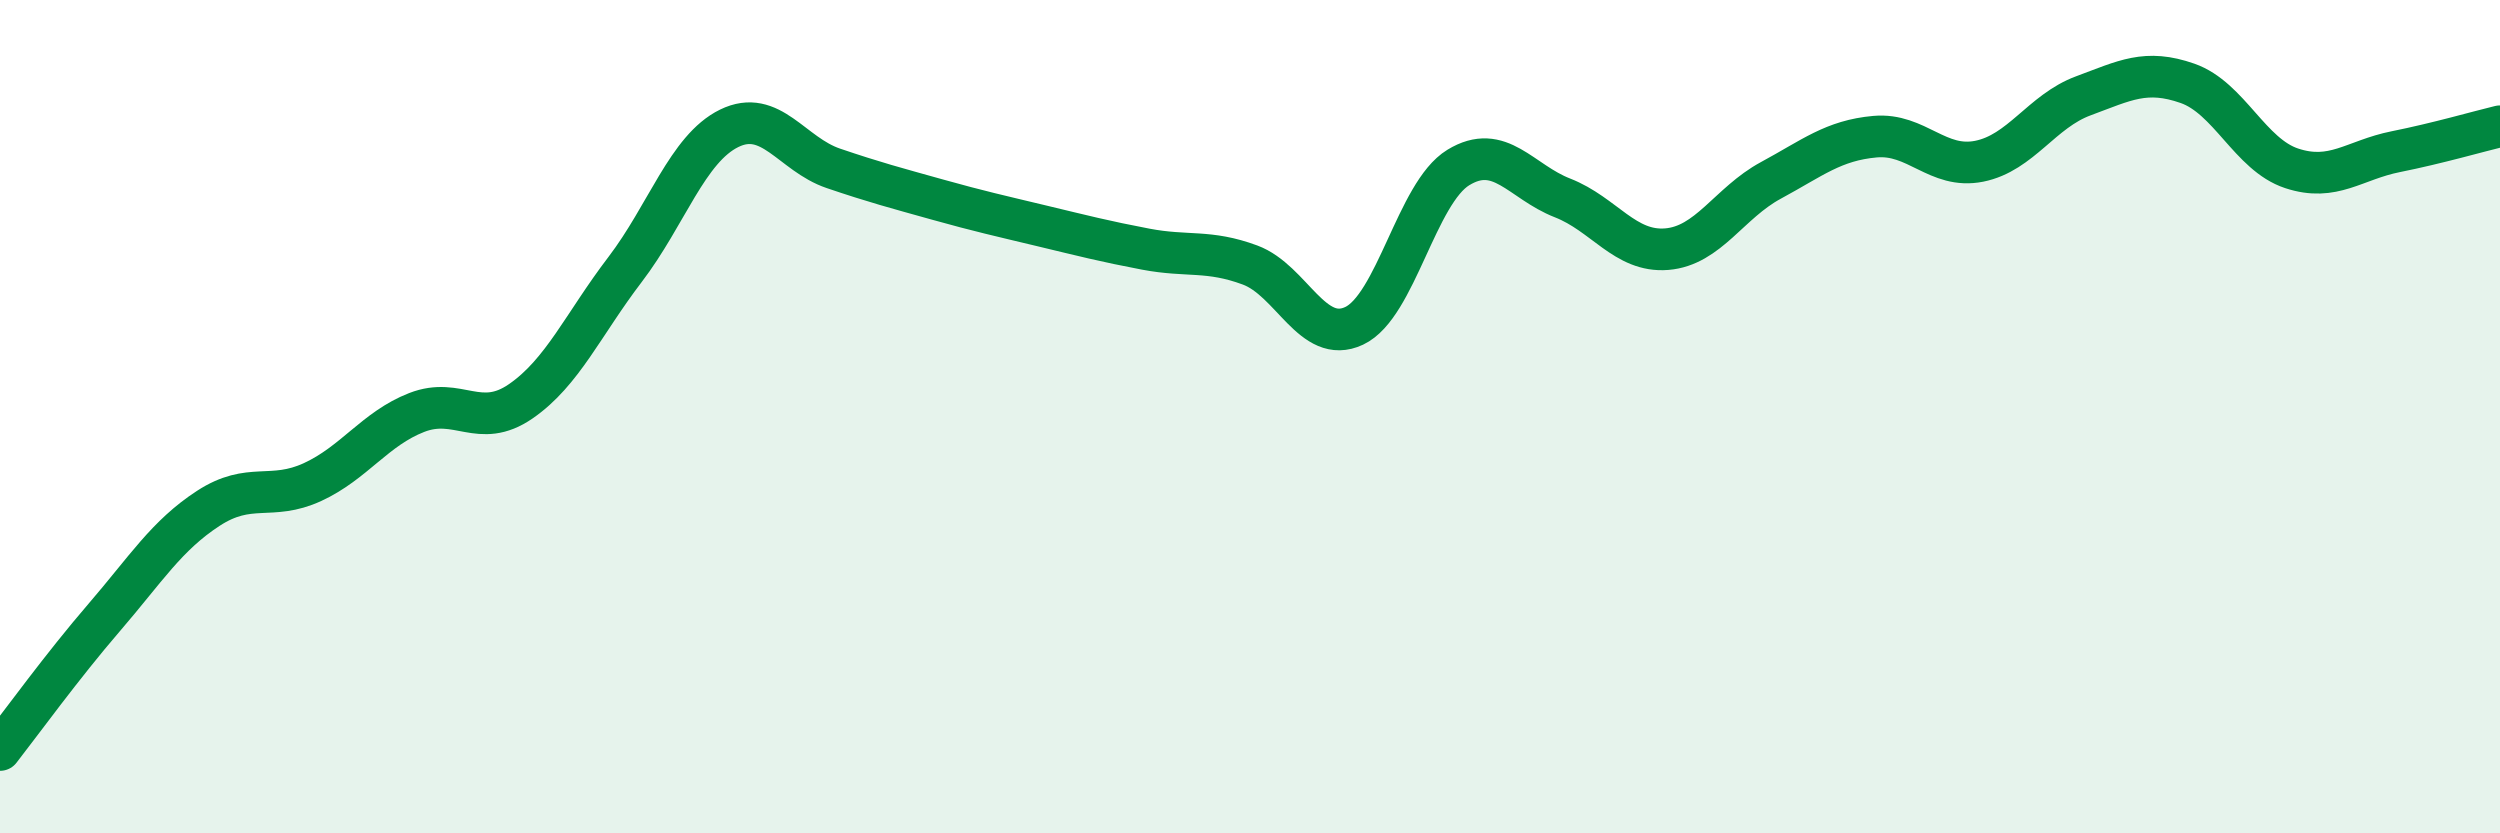 
    <svg width="60" height="20" viewBox="0 0 60 20" xmlns="http://www.w3.org/2000/svg">
      <path
        d="M 0,18 C 0.5,17.36 1.5,15.98 2.5,14.82 C 3.5,13.66 4,12.85 5,12.2 C 6,11.55 6.5,12.03 7.5,11.57 C 8.5,11.11 9,10.29 10,9.9 C 11,9.51 11.5,10.32 12.5,9.63 C 13.5,8.94 14,7.78 15,6.47 C 16,5.16 16.5,3.57 17.5,3.08 C 18.5,2.59 19,3.7 20,4.04 C 21,4.38 21.5,4.51 22.5,4.79 C 23.5,5.07 24,5.18 25,5.42 C 26,5.66 26.5,5.79 27.5,5.98 C 28.5,6.17 29,5.99 30,6.36 C 31,6.73 31.5,8.29 32.5,7.82 C 33.5,7.35 34,4.63 35,4.02 C 36,3.41 36.5,4.36 37.5,4.75 C 38.5,5.14 39,6.06 40,5.98 C 41,5.9 41.5,4.87 42.5,4.33 C 43.5,3.79 44,3.37 45,3.28 C 46,3.19 46.5,4.07 47.5,3.87 C 48.5,3.67 49,2.67 50,2.3 C 51,1.93 51.5,1.65 52.5,2 C 53.5,2.35 54,3.71 55,4.04 C 56,4.37 56.5,3.84 57.5,3.64 C 58.5,3.44 59.5,3.15 60,3.03L60 20L0 20Z"
        fill="#008740"
        opacity="0.1"
        stroke-linecap="round"
        stroke-linejoin="round"
      />
      <path
        d="M 0,18 C 0.5,17.36 1.5,15.98 2.5,14.82 C 3.5,13.66 4,12.85 5,12.2 C 6,11.55 6.5,12.03 7.5,11.57 C 8.5,11.11 9,10.29 10,9.9 C 11,9.51 11.5,10.32 12.5,9.63 C 13.5,8.94 14,7.78 15,6.47 C 16,5.16 16.5,3.57 17.5,3.08 C 18.5,2.59 19,3.7 20,4.04 C 21,4.38 21.5,4.51 22.5,4.79 C 23.5,5.07 24,5.18 25,5.42 C 26,5.66 26.5,5.79 27.5,5.98 C 28.5,6.17 29,5.99 30,6.36 C 31,6.73 31.5,8.29 32.5,7.82 C 33.5,7.35 34,4.63 35,4.02 C 36,3.41 36.5,4.36 37.5,4.75 C 38.5,5.14 39,6.06 40,5.98 C 41,5.9 41.5,4.87 42.5,4.33 C 43.5,3.79 44,3.37 45,3.28 C 46,3.19 46.5,4.07 47.5,3.87 C 48.5,3.67 49,2.67 50,2.3 C 51,1.93 51.5,1.65 52.5,2 C 53.5,2.35 54,3.71 55,4.04 C 56,4.37 56.5,3.84 57.5,3.64 C 58.5,3.44 59.5,3.15 60,3.03"
        stroke="#008740"
        stroke-width="1"
        fill="none"
        stroke-linecap="round"
        stroke-linejoin="round"
      />
    </svg>
  